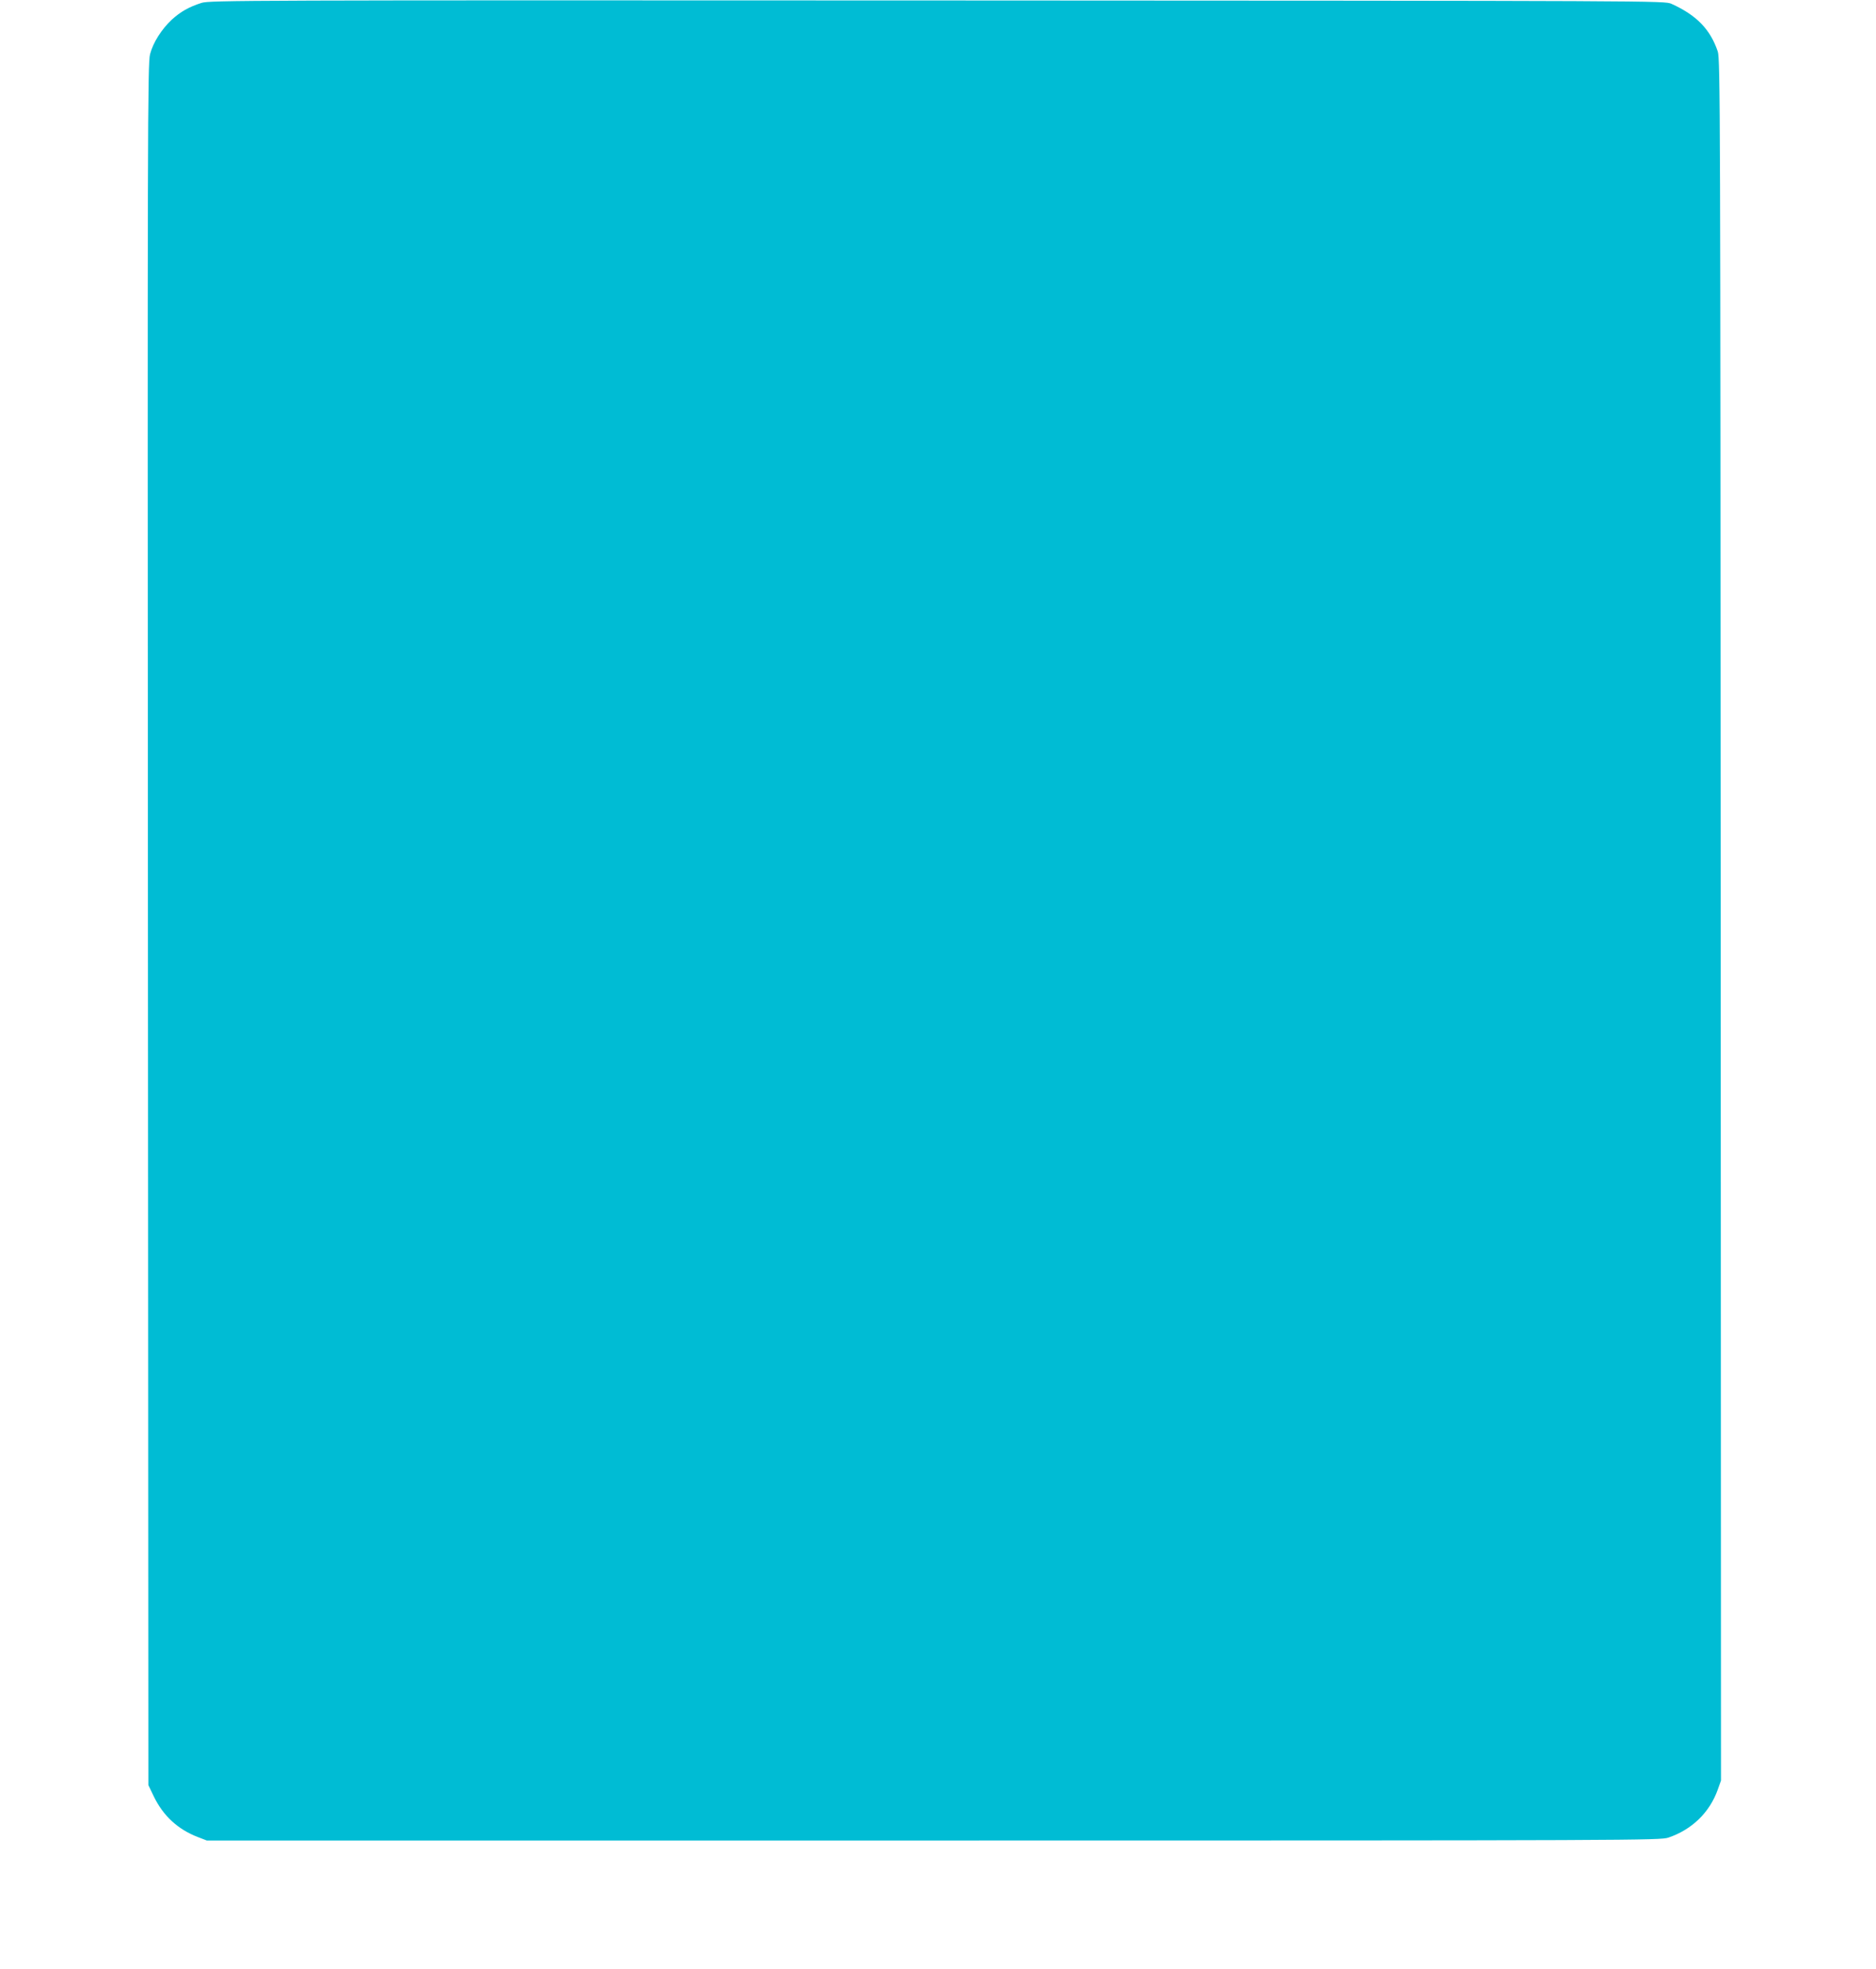 <?xml version="1.0" standalone="no"?>
<!DOCTYPE svg PUBLIC "-//W3C//DTD SVG 20010904//EN"
 "http://www.w3.org/TR/2001/REC-SVG-20010904/DTD/svg10.dtd">
<svg version="1.0" xmlns="http://www.w3.org/2000/svg"
 width="1220pt" height="1280pt" viewBox="0 0 1220 1280"
 preserveAspectRatio="xMidYMid meet">
<g transform="translate(0,1280) scale(0.1,-0.1)"
fill="#00bcd4" stroke="none">
<path d="M1310 12781 c-82 -26 -137 -58 -193 -109 -67 -63 -121 -148 -141
-224 -16 -58 -17 -472 -14 -5658 l3 -5595 36 -75 c61 -125 156 -213 287 -263
l57 -22 4725 0 c4583 0 4727 1 4780 19 153 52 268 163 321 312 l21 59 -2 5594
c-2 5270 -3 5596 -19 5646 -48 143 -137 236 -301 310 -45 20 -47 20 -4775 22
-4512 2 -4733 1 -4785 -16z"/>
</g>
</svg>
